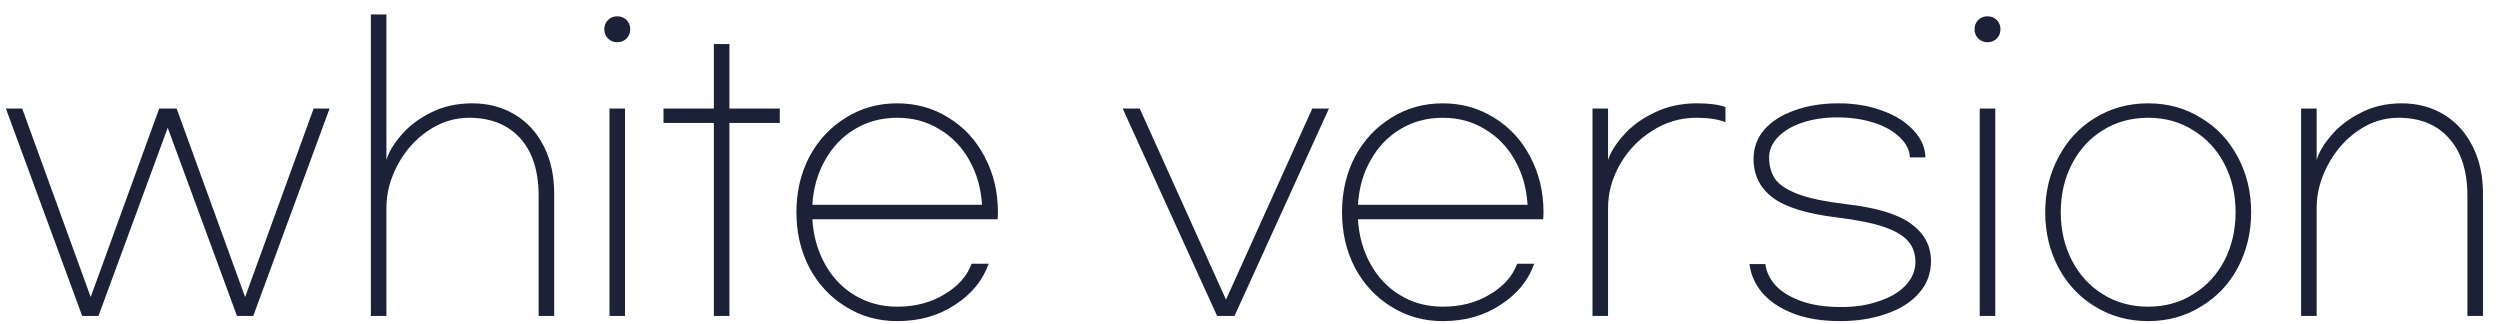 <svg width="108" height="14" viewBox="0 0 108 14" fill="none" xmlns="http://www.w3.org/2000/svg">
<path d="M14.238 4.688L10.941 13.648H10.238L7.246 5.52L4.254 13.648H3.55L0.254 4.688H0.958L3.918 12.832L6.878 4.688H7.63L10.589 12.832L13.55 4.688H14.238ZM16.021 0.624H16.693V6.912C16.789 6.581 16.997 6.229 17.317 5.856C17.637 5.472 18.058 5.147 18.581 4.88C19.114 4.603 19.722 4.464 20.405 4.464C21.087 4.464 21.695 4.624 22.229 4.944C22.773 5.264 23.194 5.723 23.493 6.32C23.791 6.907 23.941 7.584 23.941 8.352V13.648H23.269V8.464C23.269 7.387 23.002 6.555 22.469 5.968C21.935 5.381 21.199 5.088 20.261 5.088C19.621 5.088 19.023 5.28 18.469 5.664C17.925 6.037 17.493 6.528 17.173 7.136C16.853 7.733 16.693 8.347 16.693 8.976V13.648H16.021V0.624ZM26.666 0.704C26.826 0.704 26.959 0.757 27.066 0.864C27.173 0.971 27.226 1.104 27.226 1.264C27.226 1.424 27.173 1.557 27.066 1.664C26.959 1.771 26.826 1.824 26.666 1.824C26.506 1.824 26.373 1.771 26.266 1.664C26.159 1.557 26.106 1.424 26.106 1.264C26.106 1.104 26.159 0.971 26.266 0.864C26.373 0.757 26.506 0.704 26.666 0.704ZM27.002 13.648H26.33V4.688H27.002V13.648ZM33.687 5.312H31.511V13.648H30.839V5.312H28.663V4.688H30.839V1.904H31.511V4.688H33.687V5.312ZM38.758 13.872C37.937 13.872 37.196 13.664 36.534 13.248C35.873 12.843 35.35 12.283 34.966 11.568C34.593 10.853 34.406 10.053 34.406 9.168C34.406 8.283 34.593 7.483 34.966 6.768C35.35 6.053 35.873 5.493 36.534 5.088C37.196 4.672 37.937 4.464 38.758 4.464C39.58 4.464 40.321 4.672 40.982 5.088C41.644 5.493 42.161 6.053 42.534 6.768C42.918 7.483 43.11 8.283 43.11 9.168C43.11 9.317 43.105 9.419 43.094 9.472H35.094C35.137 10.187 35.318 10.832 35.638 11.408C35.958 11.984 36.385 12.432 36.918 12.752C37.462 13.083 38.076 13.248 38.758 13.248C39.537 13.248 40.214 13.072 40.79 12.72C41.377 12.379 41.772 11.936 41.974 11.392H42.71C42.454 12.117 41.969 12.709 41.254 13.168C40.55 13.637 39.718 13.872 38.758 13.872ZM42.422 8.848C42.38 8.133 42.198 7.493 41.878 6.928C41.558 6.352 41.126 5.904 40.582 5.584C40.049 5.253 39.441 5.088 38.758 5.088C38.076 5.088 37.462 5.253 36.918 5.584C36.385 5.904 35.958 6.352 35.638 6.928C35.318 7.493 35.137 8.133 35.094 8.848H42.422ZM57.411 4.688L53.331 13.648H52.579L48.499 4.688H49.235L52.963 12.944L56.691 4.688H57.411ZM62.327 13.872C61.506 13.872 60.764 13.664 60.103 13.248C59.442 12.843 58.919 12.283 58.535 11.568C58.162 10.853 57.975 10.053 57.975 9.168C57.975 8.283 58.162 7.483 58.535 6.768C58.919 6.053 59.442 5.493 60.103 5.088C60.764 4.672 61.506 4.464 62.327 4.464C63.148 4.464 63.89 4.672 64.551 5.088C65.212 5.493 65.73 6.053 66.103 6.768C66.487 7.483 66.679 8.283 66.679 9.168C66.679 9.317 66.674 9.419 66.663 9.472H58.663C58.706 10.187 58.887 10.832 59.207 11.408C59.527 11.984 59.954 12.432 60.487 12.752C61.031 13.083 61.644 13.248 62.327 13.248C63.106 13.248 63.783 13.072 64.359 12.72C64.946 12.379 65.34 11.936 65.543 11.392H66.279C66.023 12.117 65.538 12.709 64.823 13.168C64.119 13.637 63.287 13.872 62.327 13.872ZM65.991 8.848C65.948 8.133 65.767 7.493 65.447 6.928C65.127 6.352 64.695 5.904 64.151 5.584C63.618 5.253 63.01 5.088 62.327 5.088C61.644 5.088 61.031 5.253 60.487 5.584C59.954 5.904 59.527 6.352 59.207 6.928C58.887 7.493 58.706 8.133 58.663 8.848H65.991ZM68.796 4.688H69.468V6.912C69.574 6.581 69.793 6.229 70.124 5.856C70.454 5.472 70.892 5.147 71.436 4.88C71.99 4.603 72.614 4.464 73.308 4.464C73.83 4.464 74.241 4.517 74.54 4.624V5.28C74.23 5.152 73.809 5.088 73.276 5.088C72.582 5.088 71.942 5.28 71.356 5.664C70.769 6.037 70.305 6.528 69.964 7.136C69.633 7.733 69.468 8.347 69.468 8.976V13.648H68.796V4.688ZM79.418 4.464C80.122 4.464 80.756 4.571 81.322 4.784C81.887 4.987 82.335 5.269 82.666 5.632C82.996 5.984 83.167 6.373 83.178 6.8H82.506C82.495 6.48 82.346 6.187 82.058 5.92C81.78 5.653 81.407 5.445 80.938 5.296C80.468 5.147 79.946 5.072 79.37 5.072C78.815 5.072 78.314 5.147 77.866 5.296C77.418 5.445 77.066 5.653 76.81 5.92C76.554 6.187 76.426 6.48 76.426 6.8C76.426 7.163 76.511 7.472 76.682 7.728C76.863 7.984 77.194 8.203 77.674 8.384C78.154 8.565 78.836 8.709 79.722 8.816C81.044 8.965 81.988 9.248 82.554 9.664C83.13 10.08 83.418 10.619 83.418 11.28C83.418 11.813 83.247 12.272 82.906 12.656C82.564 13.051 82.095 13.349 81.498 13.552C80.9 13.765 80.234 13.872 79.498 13.872C78.708 13.872 78.026 13.76 77.45 13.536C76.884 13.312 76.442 13.013 76.122 12.64C75.812 12.267 75.631 11.856 75.578 11.408H76.266C76.298 11.717 76.436 12.016 76.682 12.304C76.927 12.581 77.29 12.811 77.77 12.992C78.25 13.173 78.842 13.264 79.546 13.264C80.154 13.264 80.698 13.179 81.178 13.008C81.668 12.848 82.052 12.619 82.33 12.32C82.607 12.021 82.746 11.685 82.746 11.312C82.746 10.96 82.644 10.667 82.442 10.432C82.239 10.187 81.892 9.979 81.402 9.808C80.911 9.637 80.223 9.499 79.338 9.392C78.036 9.232 77.114 8.944 76.57 8.528C76.026 8.112 75.754 7.557 75.754 6.864C75.754 6.384 75.908 5.963 76.218 5.6C76.538 5.237 76.975 4.96 77.53 4.768C78.084 4.565 78.714 4.464 79.418 4.464ZM85.86 0.704C86.02 0.704 86.153 0.757 86.26 0.864C86.366 0.971 86.42 1.104 86.42 1.264C86.42 1.424 86.366 1.557 86.26 1.664C86.153 1.771 86.02 1.824 85.86 1.824C85.7 1.824 85.566 1.771 85.46 1.664C85.353 1.557 85.3 1.424 85.3 1.264C85.3 1.104 85.353 0.971 85.46 0.864C85.566 0.757 85.7 0.704 85.86 0.704ZM86.196 13.648H85.524V4.688H86.196V13.648ZM92.801 4.464C93.644 4.464 94.401 4.672 95.073 5.088C95.756 5.493 96.289 6.059 96.673 6.784C97.057 7.499 97.249 8.293 97.249 9.168C97.249 10.043 97.057 10.843 96.673 11.568C96.289 12.283 95.756 12.843 95.073 13.248C94.401 13.664 93.644 13.872 92.801 13.872C91.959 13.872 91.196 13.664 90.513 13.248C89.841 12.843 89.313 12.283 88.929 11.568C88.545 10.843 88.353 10.043 88.353 9.168C88.353 8.293 88.545 7.499 88.929 6.784C89.313 6.059 89.841 5.493 90.513 5.088C91.196 4.672 91.959 4.464 92.801 4.464ZM92.801 5.088C92.065 5.088 91.409 5.269 90.833 5.632C90.268 5.984 89.825 6.469 89.505 7.088C89.185 7.707 89.025 8.4 89.025 9.168C89.025 9.936 89.185 10.629 89.505 11.248C89.825 11.867 90.268 12.352 90.833 12.704C91.409 13.067 92.065 13.248 92.801 13.248C93.537 13.248 94.188 13.067 94.753 12.704C95.329 12.352 95.777 11.867 96.097 11.248C96.417 10.629 96.577 9.936 96.577 9.168C96.577 8.4 96.417 7.707 96.097 7.088C95.777 6.469 95.329 5.984 94.753 5.632C94.188 5.269 93.537 5.088 92.801 5.088ZM99.408 4.688H100.08V6.912C100.176 6.581 100.384 6.229 100.704 5.856C101.024 5.472 101.445 5.147 101.968 4.88C102.491 4.603 103.088 4.464 103.76 4.464C104.432 4.464 105.035 4.624 105.568 4.944C106.101 5.264 106.517 5.723 106.816 6.32C107.115 6.907 107.264 7.584 107.264 8.352V13.648H106.592V8.464C106.592 7.387 106.325 6.555 105.792 5.968C105.269 5.381 104.544 5.088 103.616 5.088C102.976 5.088 102.384 5.28 101.84 5.664C101.307 6.037 100.88 6.528 100.56 7.136C100.24 7.733 100.08 8.347 100.08 8.976V13.648H99.408V4.688Z" fill="#1B2137"/>
</svg>
